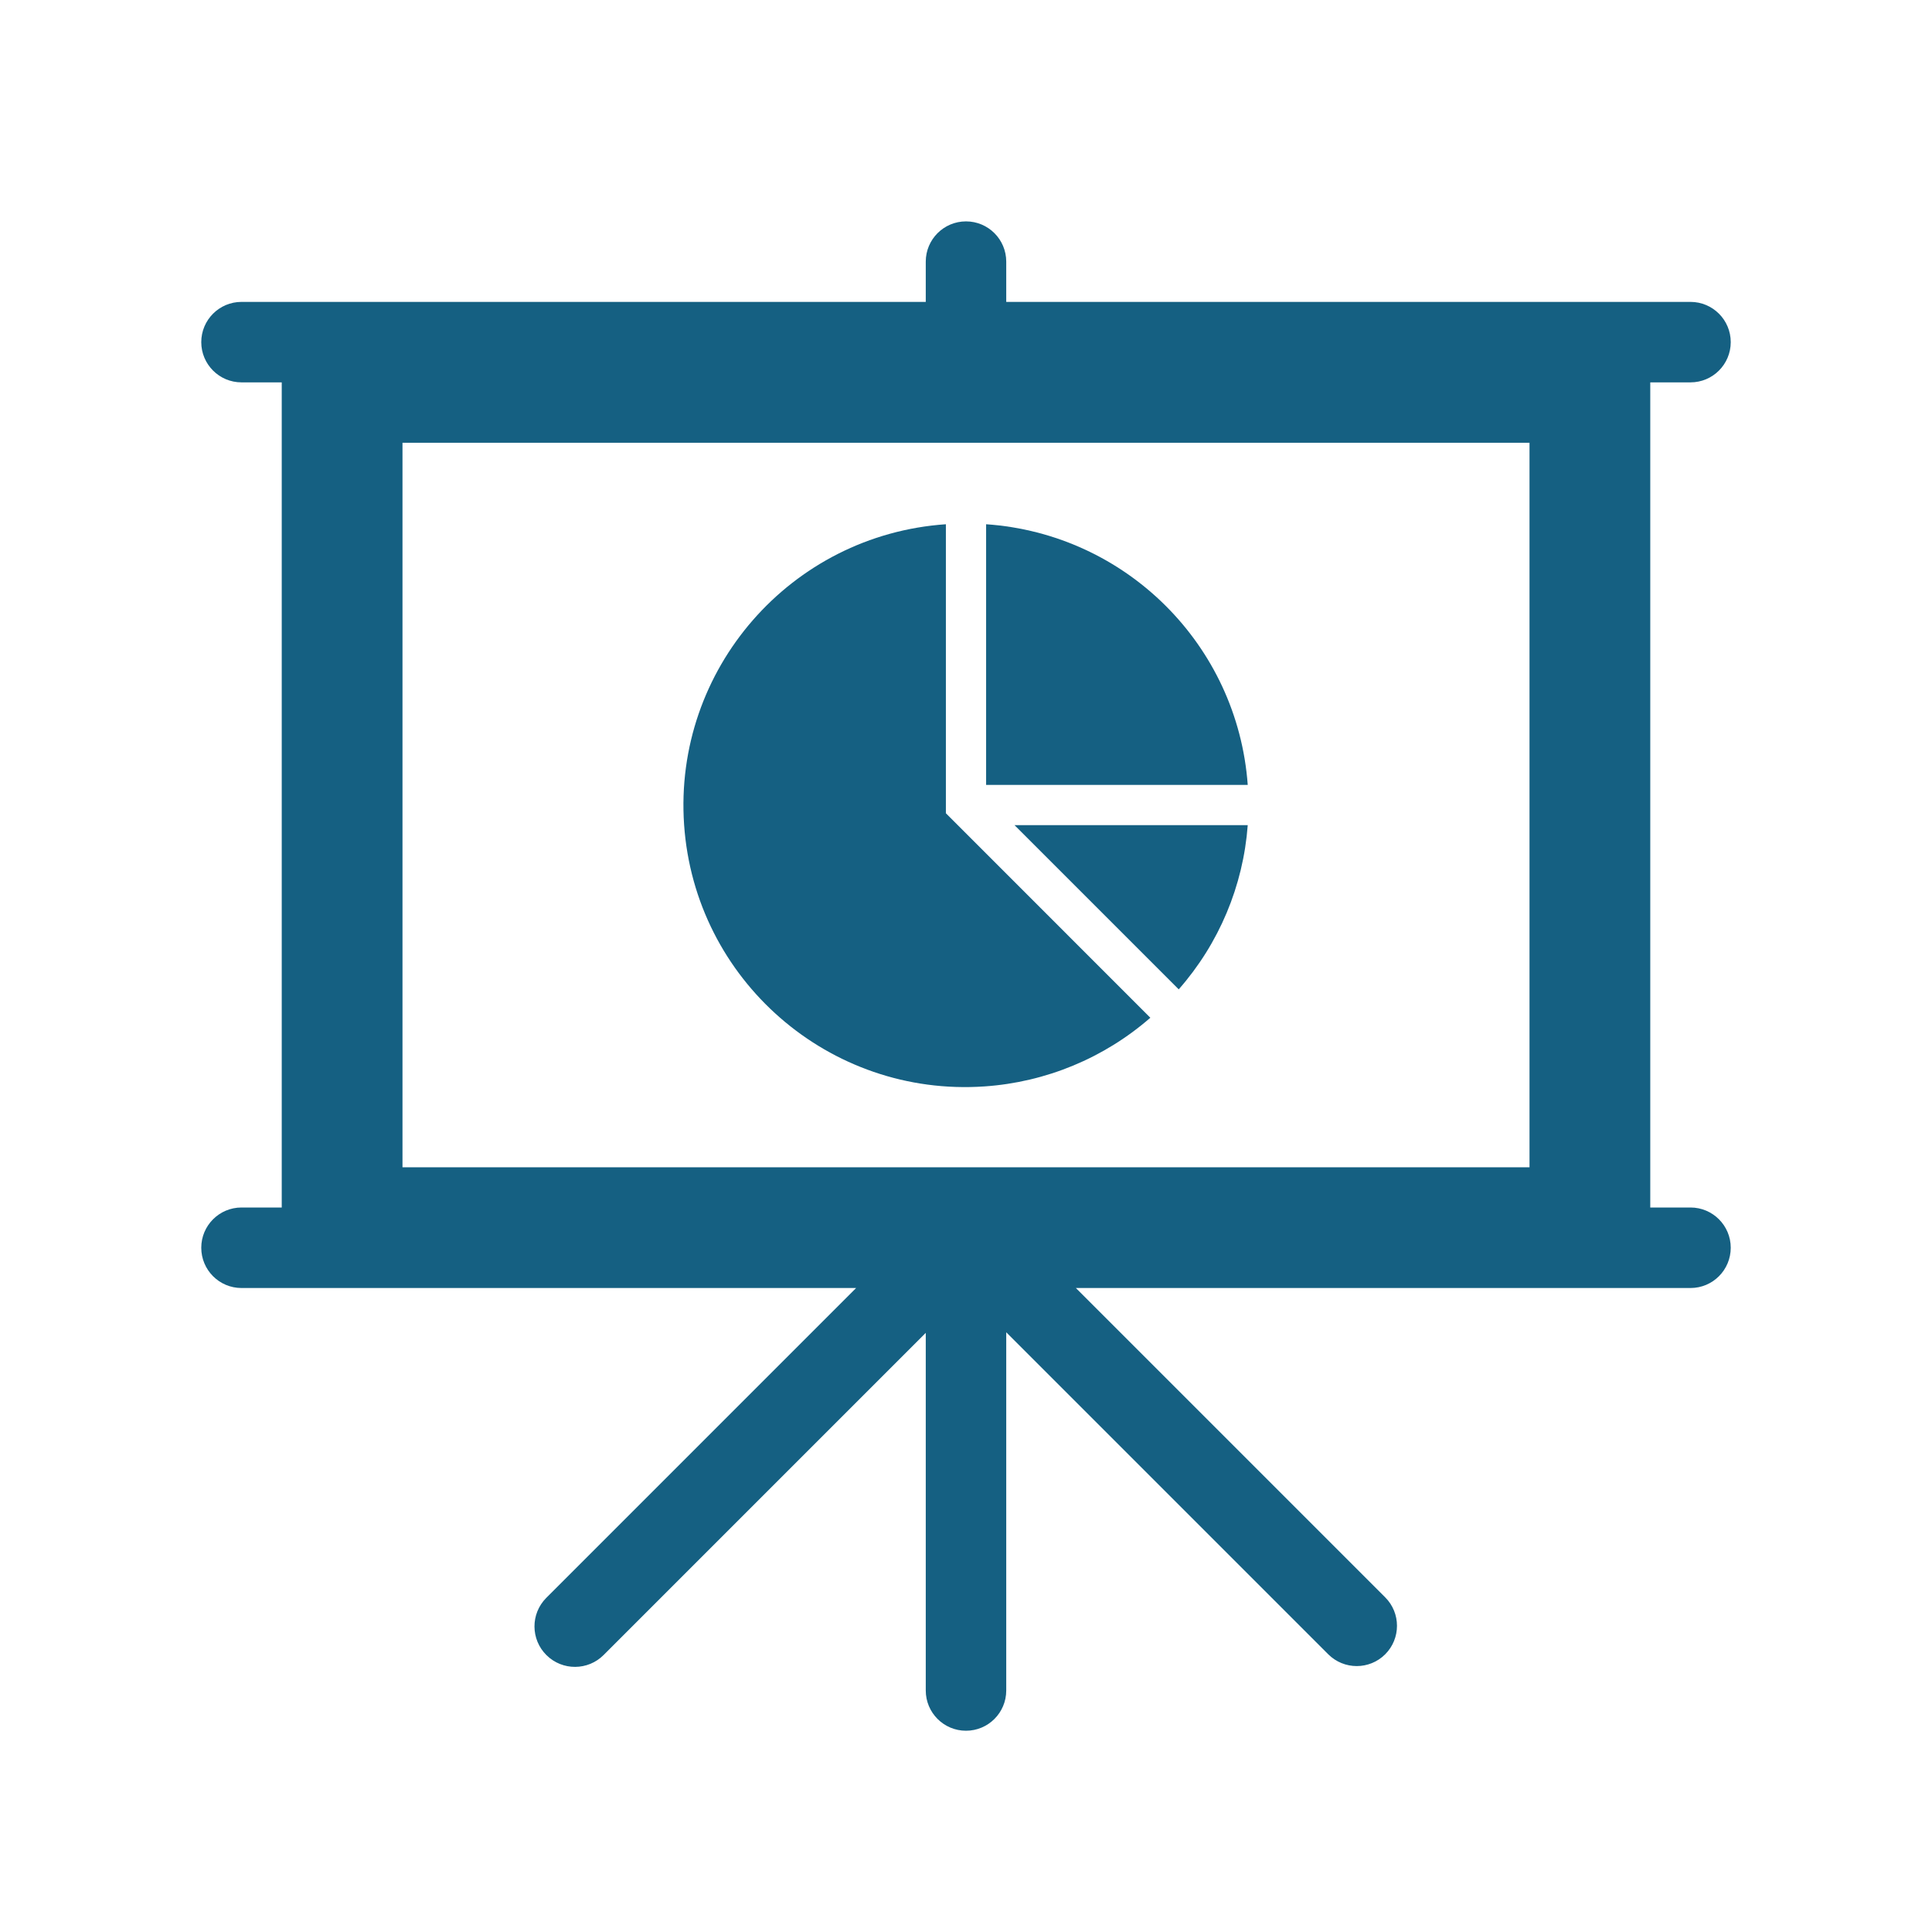 <svg width="46" height="46" xmlns="http://www.w3.org/2000/svg" xmlns:xlink="http://www.w3.org/1999/xlink" xml:space="preserve" overflow="hidden"><g><path d="M24.155 19.646 28.065 23.556C29.024 22.466 29.601 21.093 29.708 19.646Z" fill="#156082"/><path d="M22.521 19.363 22.521 12.482C18.825 12.736 16.034 15.939 16.288 19.635 16.543 23.331 19.745 26.122 23.441 25.867 24.9 25.767 26.287 25.193 27.389 24.232Z" fill="#156082"/><path d="M23.479 18.688 29.708 18.688C29.466 15.357 26.811 12.712 23.479 12.482Z" fill="#156082"/><path d="M36.417 10.542 36.417 27.792 9.583 27.792 9.583 10.542ZM40.25 28.75 39.292 28.75 39.292 9.104 40.25 9.104C40.779 9.104 41.208 8.675 41.208 8.146 41.208 7.617 40.779 7.188 40.25 7.188L23.958 7.188 23.958 6.229C23.958 5.7 23.529 5.271 23 5.271 22.471 5.271 22.042 5.7 22.042 6.229L22.042 7.188 5.75 7.188C5.221 7.188 4.792 7.617 4.792 8.146 4.792 8.675 5.221 9.104 5.75 9.104L6.708 9.104 6.708 28.75 5.75 28.75C5.221 28.75 4.792 29.179 4.792 29.708 4.792 30.238 5.221 30.667 5.75 30.667L20.384 30.667 13.005 38.046C12.63 38.424 12.633 39.035 13.012 39.409 13.39 39.783 14.001 39.78 14.375 39.402L22.042 31.735 22.042 40.25C22.042 40.779 22.471 41.208 23 41.208 23.529 41.208 23.958 40.779 23.958 40.25L23.958 31.721 31.625 39.388C32 39.762 32.607 39.762 32.981 39.388 33.355 39.013 33.355 38.406 32.981 38.032L25.616 30.667 40.25 30.667C40.779 30.667 41.208 30.238 41.208 29.708 41.208 29.179 40.779 28.75 40.25 28.75Z" fill="#156082"/></g></svg>